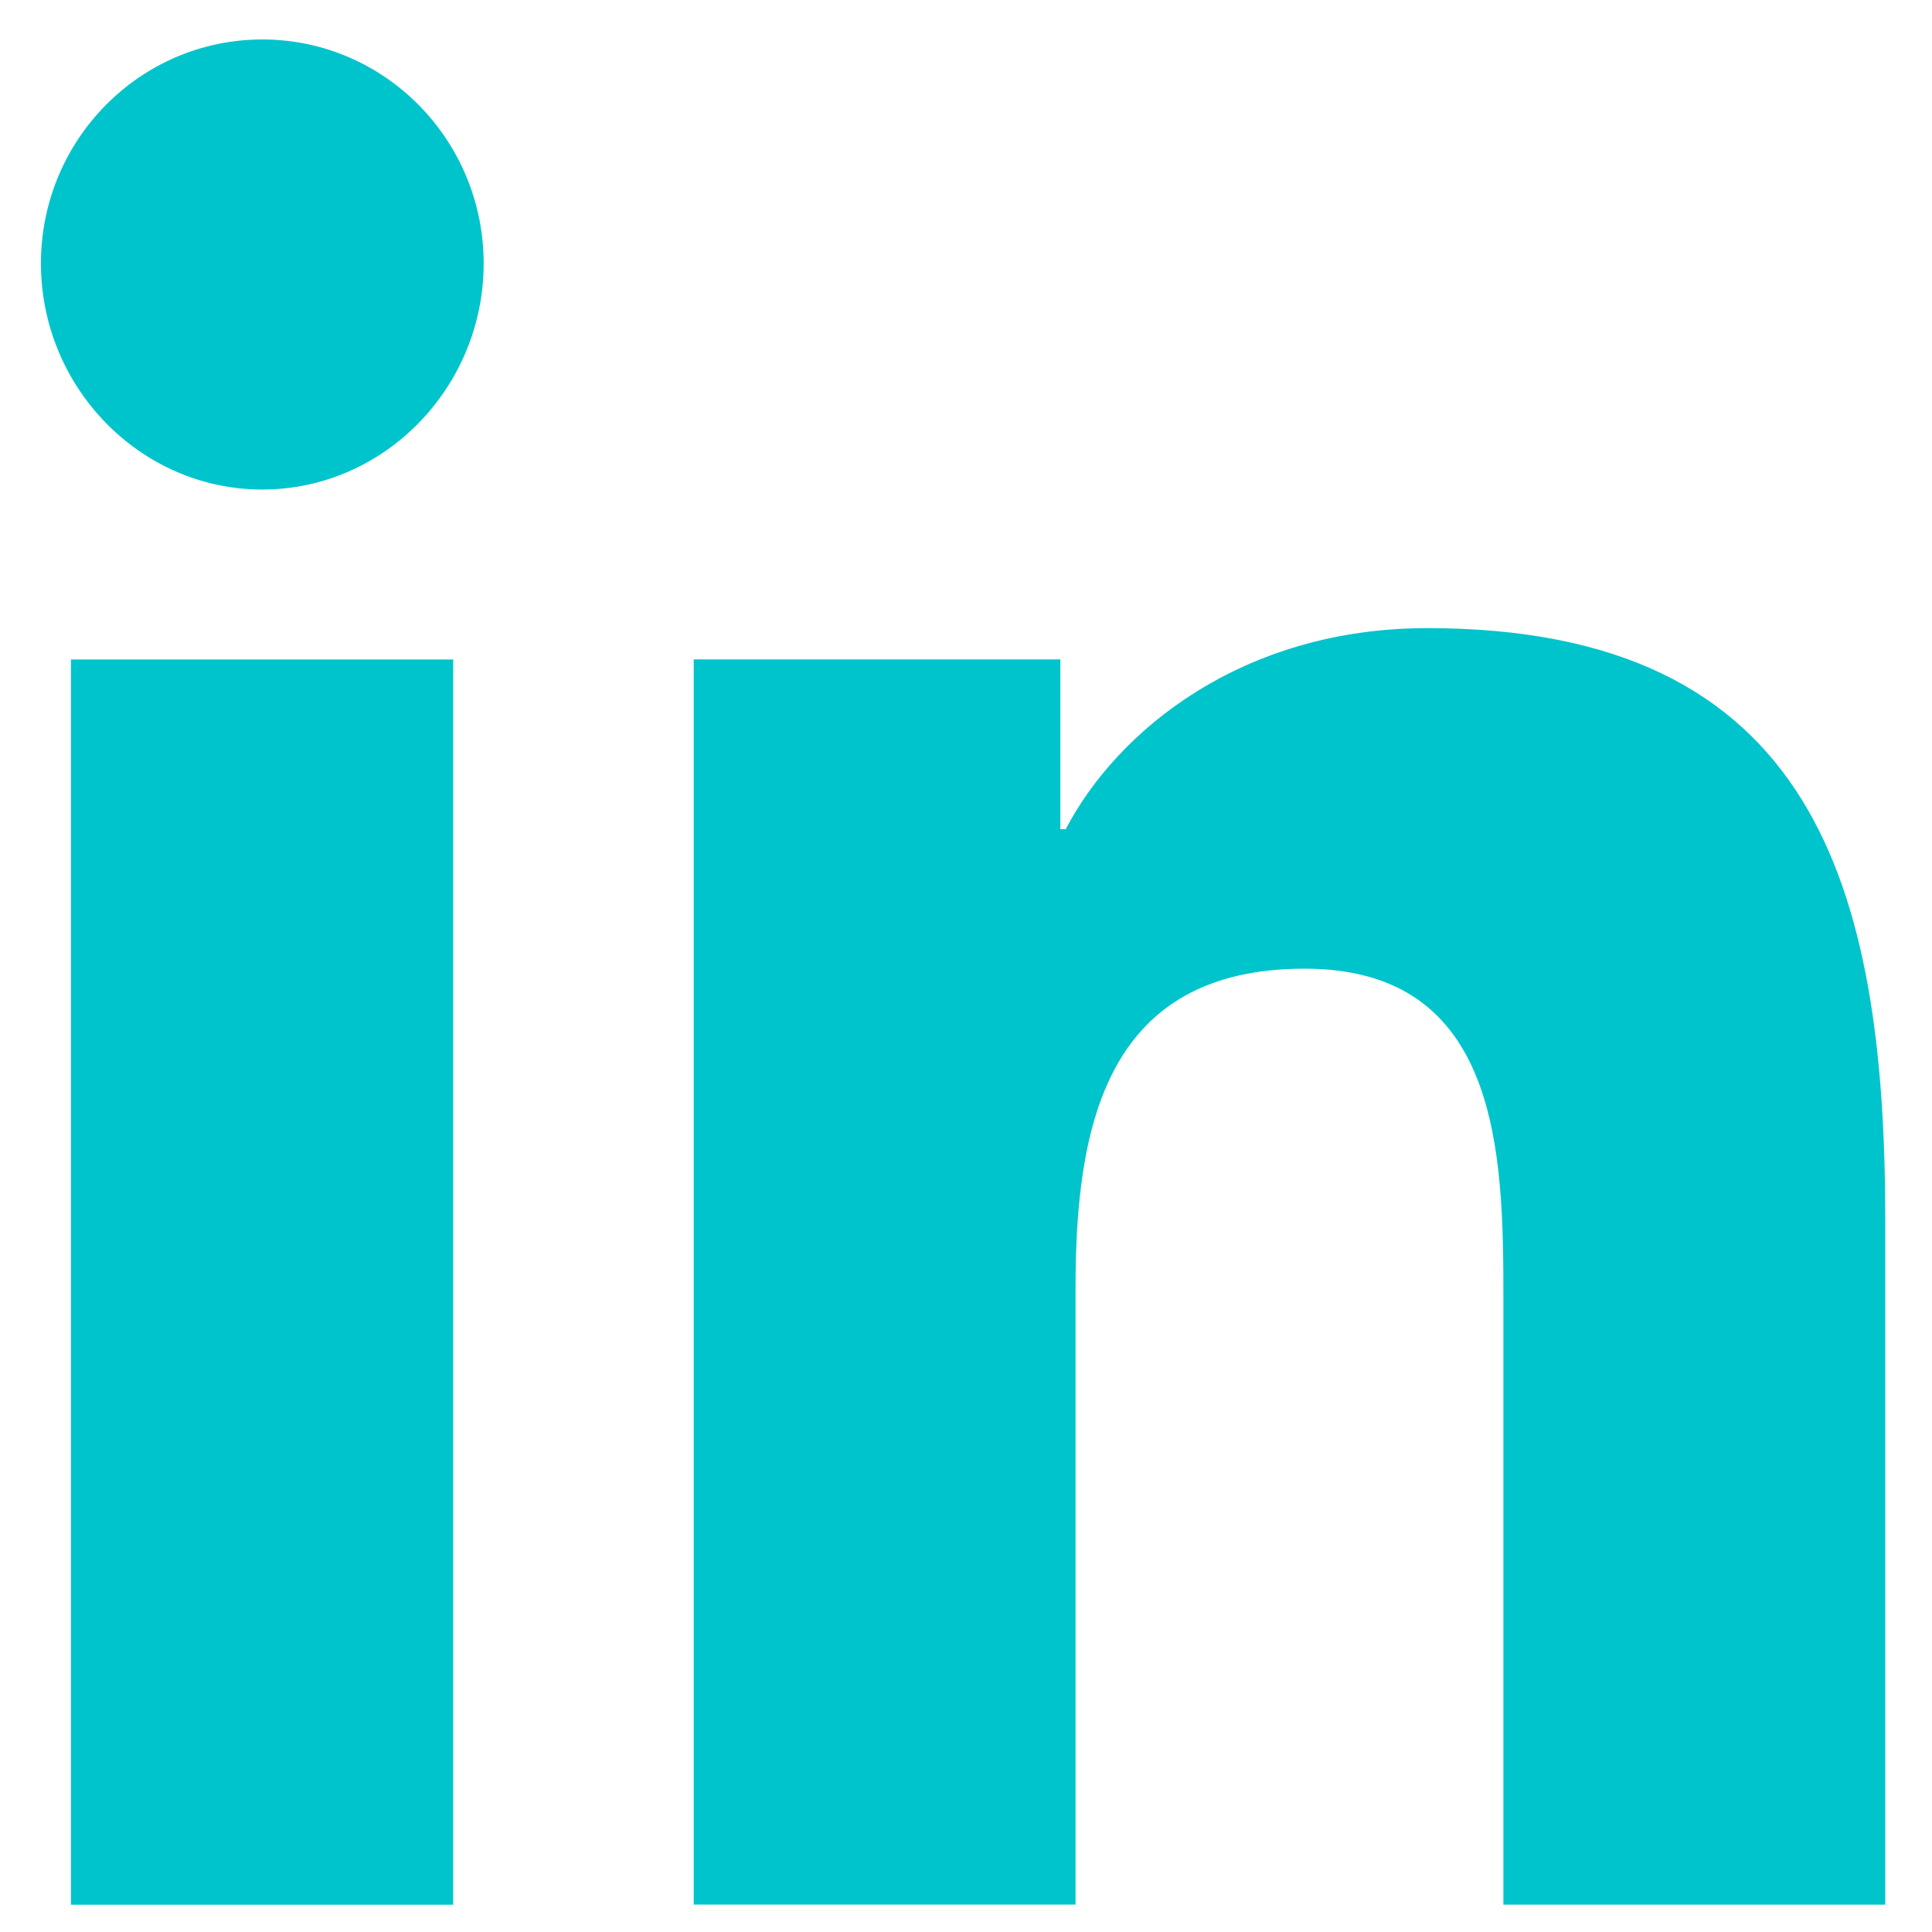 <svg width="26" height="26" viewBox="0 0 26 26" fill="none" xmlns="http://www.w3.org/2000/svg">
<path d="M25.364 25.632V25.631H25.371V16.426C25.371 11.922 24.412 8.453 19.208 8.453C16.707 8.453 15.028 9.842 14.342 11.159H14.27V8.874H9.336V25.631H14.474V17.334C14.474 15.149 14.883 13.036 17.557 13.036C20.192 13.036 20.232 15.529 20.232 17.474V25.632H25.364Z" fill="#00C4CC"/>
<path d="M0.955 8.875H6.099V25.633H0.955V8.875Z" fill="#00C4CC"/>
<path d="M3.53 0.531C1.885 0.531 0.551 1.881 0.551 3.545C0.551 5.209 1.885 6.588 3.53 6.588C5.175 6.588 6.509 5.209 6.509 3.545C6.508 1.881 5.174 0.531 3.53 0.531V0.531Z" fill="#00C4CC"/>
</svg>
